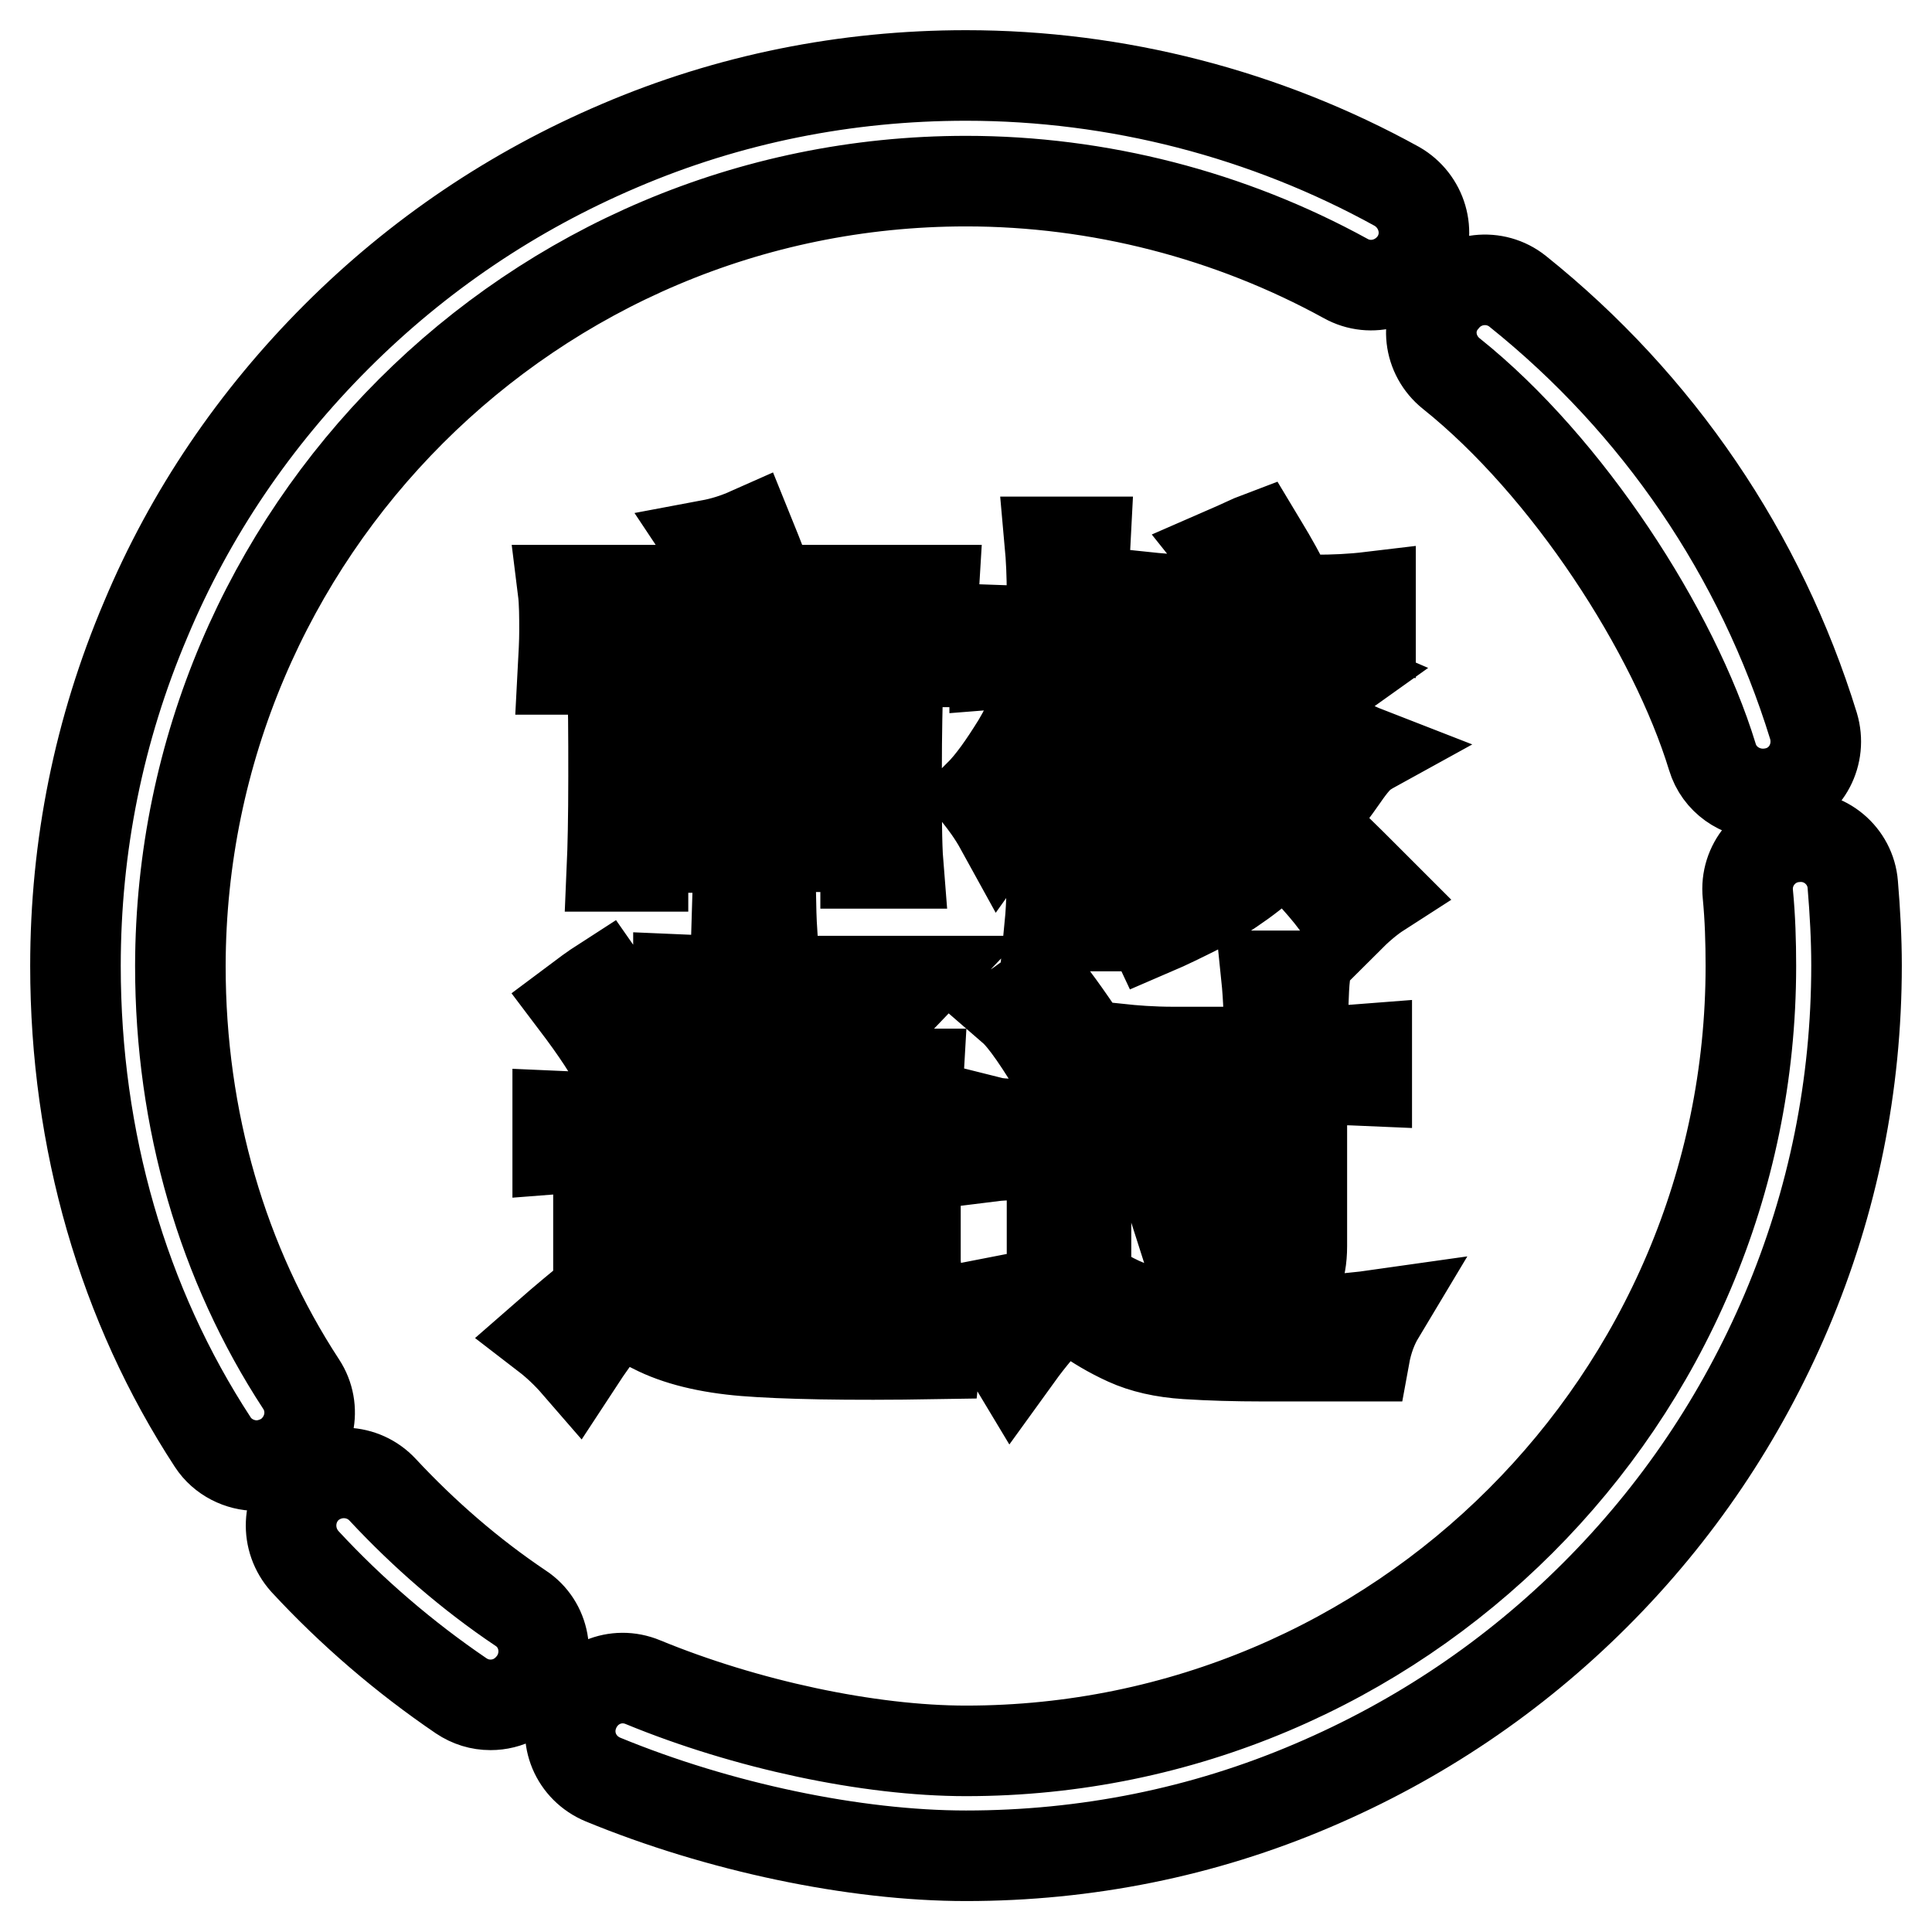 <?xml version="1.0" encoding="utf-8"?>
<!-- Svg Vector Icons : http://www.onlinewebfonts.com/icon -->
<!DOCTYPE svg PUBLIC "-//W3C//DTD SVG 1.1//EN" "http://www.w3.org/Graphics/SVG/1.1/DTD/svg11.dtd">
<svg version="1.1" xmlns="http://www.w3.org/2000/svg" xmlns:xlink="http://www.w3.org/1999/xlink" x="0px" y="0px" viewBox="0 0 256 256" enable-background="new 0 0 256 256" xml:space="preserve">
<g> <path stroke-width="12" fill-opacity="0" stroke="#000000"  d="M39.9,183.4c-10.4-15.9-16-35-16-55.4C24,70.6,70.6,24,128,24c17.6,0,35,4.5,50.3,12.9 c3.4,1.9,7.6,0.6,9.5-2.7c1.9-3.4,0.6-7.6-2.7-9.5C167.7,15.1,148,10,128,10c-15.9,0-31.4,3.1-45.9,9.3 c-14.1,6-26.7,14.5-37.5,25.3C33.8,55.4,25.2,68,19.3,82.1c-6.2,14.6-9.3,30-9.3,45.9c0,23.1,6.3,44.9,18.2,63.1 c1.3,2,3.6,3.1,5.8,3.1c1.3,0,2.6-0.4,3.8-1.1C41.1,190.9,42,186.6,39.9,183.4z M245.5,117.2c-0.3-3.8-3.7-6.7-7.6-6.3 c-3.8,0.3-6.7,3.7-6.3,7.6c0.3,3.1,0.4,6.3,0.4,9.5c0,57.4-46.7,104-104,104c-12.9,0-29.2-3.5-42.8-9.1c-3.6-1.5-7.6,0.2-9.1,3.8 c-1.5,3.6,0.2,7.6,3.8,9.1c15.3,6.3,33.3,10.1,48.1,10.1c15.9,0,31.4-3.1,45.9-9.3c14.1-6,26.7-14.5,37.5-25.3 c10.8-10.8,19.3-23.4,25.3-37.5c6.2-14.6,9.3-30,9.3-45.9C246,124.4,245.8,120.8,245.5,117.2z M192.3,49.5 c15.4,12.3,29.5,34.1,34.6,50.8c0.9,3,3.7,4.9,6.7,4.9c0.7,0,1.4-0.1,2.1-0.3c3.7-1.1,5.7-5,4.6-8.7c-7-22.7-20.6-42.7-39.2-57.6 c-3-2.4-7.4-1.9-9.8,1.1C188.7,42.7,189.3,47.1,192.3,49.5z M69,213.1c-6.7-4.5-12.8-9.8-18.3-15.7c-2.6-2.8-7-3-9.9-0.4 c-2.8,2.6-3,7-0.4,9.9c6.2,6.7,13.2,12.7,20.7,17.8c1.2,0.8,2.5,1.2,3.9,1.2c2.3,0,4.4-1.1,5.8-3.1C73,219.6,72.2,215.2,69,213.1z  M97.6,123.6h4.7c-0.2-3.2-0.2-7-0.2-11.4h12.6v2.2h4.3c-0.2-2.5-0.2-6.8-0.2-12c0-5.4,0.1-9.5,0.2-12.7h-16.9 c0-1.6,0.1-3.2,0.2-5.1h-4.7c0.2,1.9,0.2,3.8,0.2,5.1H81.1c0.2,3.2,0.2,7.5,0.2,13.2c0,5.6-0.1,9.6-0.2,11.9h4.1v-2.5h12.7 C97.8,116.6,97.7,120.4,97.6,123.6z M102,93.4h12.7v5.4H102V93.4z M102,102.6h12.7v5.7H102V102.6z M85.2,93.4h12.7v5.4H85.2V93.4z  M85.2,108.3v-5.7h12.7v5.7H85.2z M102.1,78.2c-0.4-1.3-1.4-3.9-2.9-7.6c-1.8,0.8-3.5,1.3-5.1,1.6c1.2,1.8,2.2,3.8,2.9,6H74.6 c0.2,1.6,0.2,3.6,0.2,5.4c0,1.6-0.1,3.2-0.2,5.1h4.5V82h40v5.7h4.6c-0.2-1.6-0.2-3.2-0.2-4.6c0-1.5,0.1-3.3,0.2-4.9H102.1z  M129.7,105.4c0.7,0.9,1.8,2.3,2.9,4.3c3-4.2,5.2-8,6.8-11.6v15.4c0,3,0,6.1-0.3,9.2h4.7c-0.2-2.9-0.2-6.1-0.2-9.2V96.9 c1.3,1.9,2.5,4.3,4,6.9c1-0.7,2.3-1.6,3.8-2.4c-1.5-2.2-3.2-4.8-5.1-7.8c-1.5,1-2.3,1.7-2.7,2v-7.8c1.9,0,4.1,0.1,6.3,0.2v-4.5 c-2.2,0.2-4.4,0.2-6.3,0.2v-4.9c0-2.8,0.1-5.1,0.2-7h-4.7c0.2,2.2,0.3,4.4,0.3,7v4.9c-2.2,0-4.8-0.1-7.6-0.2V88 c2.5-0.2,5-0.2,7.2-0.2c-1,4.2-2.4,7.7-4.2,10.7C133,101.4,131.4,103.7,129.7,105.4z M158.3,104.6c-2.8,2.2-5.8,3.8-8.9,5 c1.5,1.2,2.8,2.4,3.8,3.6c2.7-1.6,5.2-3.4,7.6-5.2c2.4-1.9,4.8-4.2,7.4-7c2.5-2.8,4.5-5.3,5.8-7.4c1.3-2.1,2.4-3.3,3.1-3.8 l-5.1-2.2c-0.9,2.4-2.1,4.5-3.6,6.5l-9.8,0.2c1.8-1.8,3.2-3.3,4.3-4.7s2.3-2.4,3.5-3.1l-4.7-2.7c-1.8,3.6-3.6,6.2-5.4,7.9 c-1.8,1.7-3.1,2.6-4,2.6l1.3,4.5c2.1-0.4,4-0.7,5.8-0.9c1.8-0.2,3.9-0.2,6.2-0.2C163.5,100.1,161.1,102.4,158.3,104.6z  M180.2,115.6c-1.6-1.6-3.8-3.8-6.8-6.5c1.9-2.5,3.5-4.6,4.6-6.2c1.1-1.6,2.1-2.8,3-3.3c-1.8-0.7-3.4-1.6-4.9-2.7 c-0.6,1.5-1.5,3.2-2.8,5.1c-1.3,1.9-3,4.1-5.2,6.3c-2.2,2.3-4.9,4.4-8,6.3c-3.1,1.9-6.7,3.5-10.7,4.7c1.5,1.2,2.6,2.5,3.3,4 c2.1-0.9,4.1-1.9,6.1-2.9c2-1,3.9-2.2,5.7-3.5c1.8-1.3,3.7-2.9,5.8-4.8c2.1,2.1,3.7,3.9,5,5.4c1.3,1.5,2.3,2.9,3.2,4.3 c1.5-1.5,2.9-2.7,4.3-3.6C182.7,118.1,181.8,117.2,180.2,115.6z M166.7,71.2c-0.8,0.3-2.2,1-4.5,2c1.2,1.5,2.3,3.5,3.3,6 c0.7-0.6,2.2-1.3,4.5-2.2C168.8,74.6,167.6,72.7,166.7,71.2z M151.5,79.1v4.5c1.6-0.2,2.8-0.2,4.1-0.2h18.7c2.4,0,4.8,0.1,7.3,0.2 v-4.5c-2.5,0.3-4.9,0.4-7.3,0.4h-16.7C155.5,79.5,153.4,79.3,151.5,79.1z M76.2,132.8c2.8,3.7,4.8,6.7,5.8,8.9c1-1.2,2.4-2.2,4-3.1 c-1.5-2.1-3.5-4.9-6-8.5C78.6,131,77.4,131.9,76.2,132.8z M80.4,175.3c1-1.1,3.1-0.9,6.2,0.7s7.2,2.6,12.1,3 c5,0.4,13.4,0.6,25.3,0.4c0.2-1.9,0.7-3.8,1.6-5.6c-4.6,0.9-11.9,1.3-21.9,1.3c-10,0-16.7-1.9-20.6-5.6v-13.4c0-2.4,0.2-5,0.3-8 c-4,0-7.3-0.1-9.5-0.2v4.3c2.5-0.2,4.1-0.2,5.4-0.2v19.2c-2.2,1.8-4.5,3.7-6.9,5.8c1.3,1,2.7,2.3,4,3.8 C78.1,178.2,79.4,176.4,80.4,175.3z M121.7,142.3h-12.9c1.8-1.6,3.8-3.6,6.1-5.7c2.3-2.1,4.5-4.4,6.6-6.6H97.4 c-2.7,0-5.2-0.1-7.5-0.2v4c2.2-0.2,4.9-0.3,7.9-0.3h14.3c-1.3,1.3-3.2,3.3-5.6,5.8c-1-1-2.9-2.6-5.6-4.7c-0.9,1-1.9,2-2.9,2.9 c2.5,2.1,4.2,3.9,4.9,4.9H89.8c0.2,5.4,0.2,10.4,0.2,15.3c0,4.9-0.1,9.7-0.2,14.8h4v-9.2h9.8v9.2h4.1v-9.2h10 c0.2,2.5-0.2,3.9-0.9,4.2c-0.8,0.3-2.2,0.5-4.5,0.6c1.2,1.8,1.9,3.3,2.2,4.7c2.4-0.4,4.1-1,5.3-1.6c1.2-0.6,1.8-1.9,1.5-3.8v-15.4 C121.3,148.8,121.5,145.8,121.7,142.3z M93.7,159.4v-5.1h9.8v5.1 M103.6,150.5h-9.8v-4.8h9.8V150.5z M117.5,154.3v5.1h-9.8v-5.1  M117.5,150.5h-9.8v-4.8h9.8V150.5z M150.9,149.5c1.9,3.4,3.6,7.1,4.9,11.2c1.9-1,3.4-1.9,4.5-2.4c-0.8-2.1-2.4-5.8-5.1-11.2 C153.7,148.1,152.2,148.9,150.9,149.5z M130.2,176.7c1.8,1,3.1,2.3,4,3.8c1.8-2.5,3.4-4.5,4.8-5.9c1.4-1.4,2.9-1.5,4.6-0.3 c1.7,1.2,3.5,2.3,5.7,3.3c2.2,1,4.8,1.6,7.9,1.8c3.1,0.2,6.5,0.3,10.2,0.3h13.4c0.4-2.2,1.1-4,2-5.5c-4.9,0.7-11.5,1.1-19.9,1 c-8.4-0.1-14.9-1.9-19-5.6v-13.8c0-2.2,0-4.6,0.1-6.8h-4.3c-4.2,0-7,0-8.2-0.3v4.5c1.6-0.2,4.1-0.2,7.9-0.2v16.3 C137.8,170.2,134.8,172.7,130.2,176.7z M148.3,139v4.3c1.9-0.2,3.6-0.4,5.3-0.4H168v20.4c0,2.2-0.4,3.5-1.3,3.8 c-0.9,0.3-3,0.4-6.4,0.2c0.9,1.8,1.5,3.5,1.8,5.1c3-0.2,5.4-0.6,7.4-1.2s3-2.7,3-6.1v-22.1c3.5,0,6.3,0.1,8.6,0.2V139 c-2.5,0.2-5.3,0.3-8.5,0.3c0-4.8,0.1-8.1,0.3-10h-5.1c0.3,2.9,0.4,6,0.4,10.1h-12.7C152.6,139.4,150.2,139.2,148.3,139z  M134.2,133.7c1.5,1.3,3.7,4.5,6.7,9.6c1.3-1,2.8-2,4.3-2.9c-3.1-4.8-5.4-8-6.9-9.8C136.8,131.9,135.5,132.9,134.2,133.7z"/></g>
</svg>